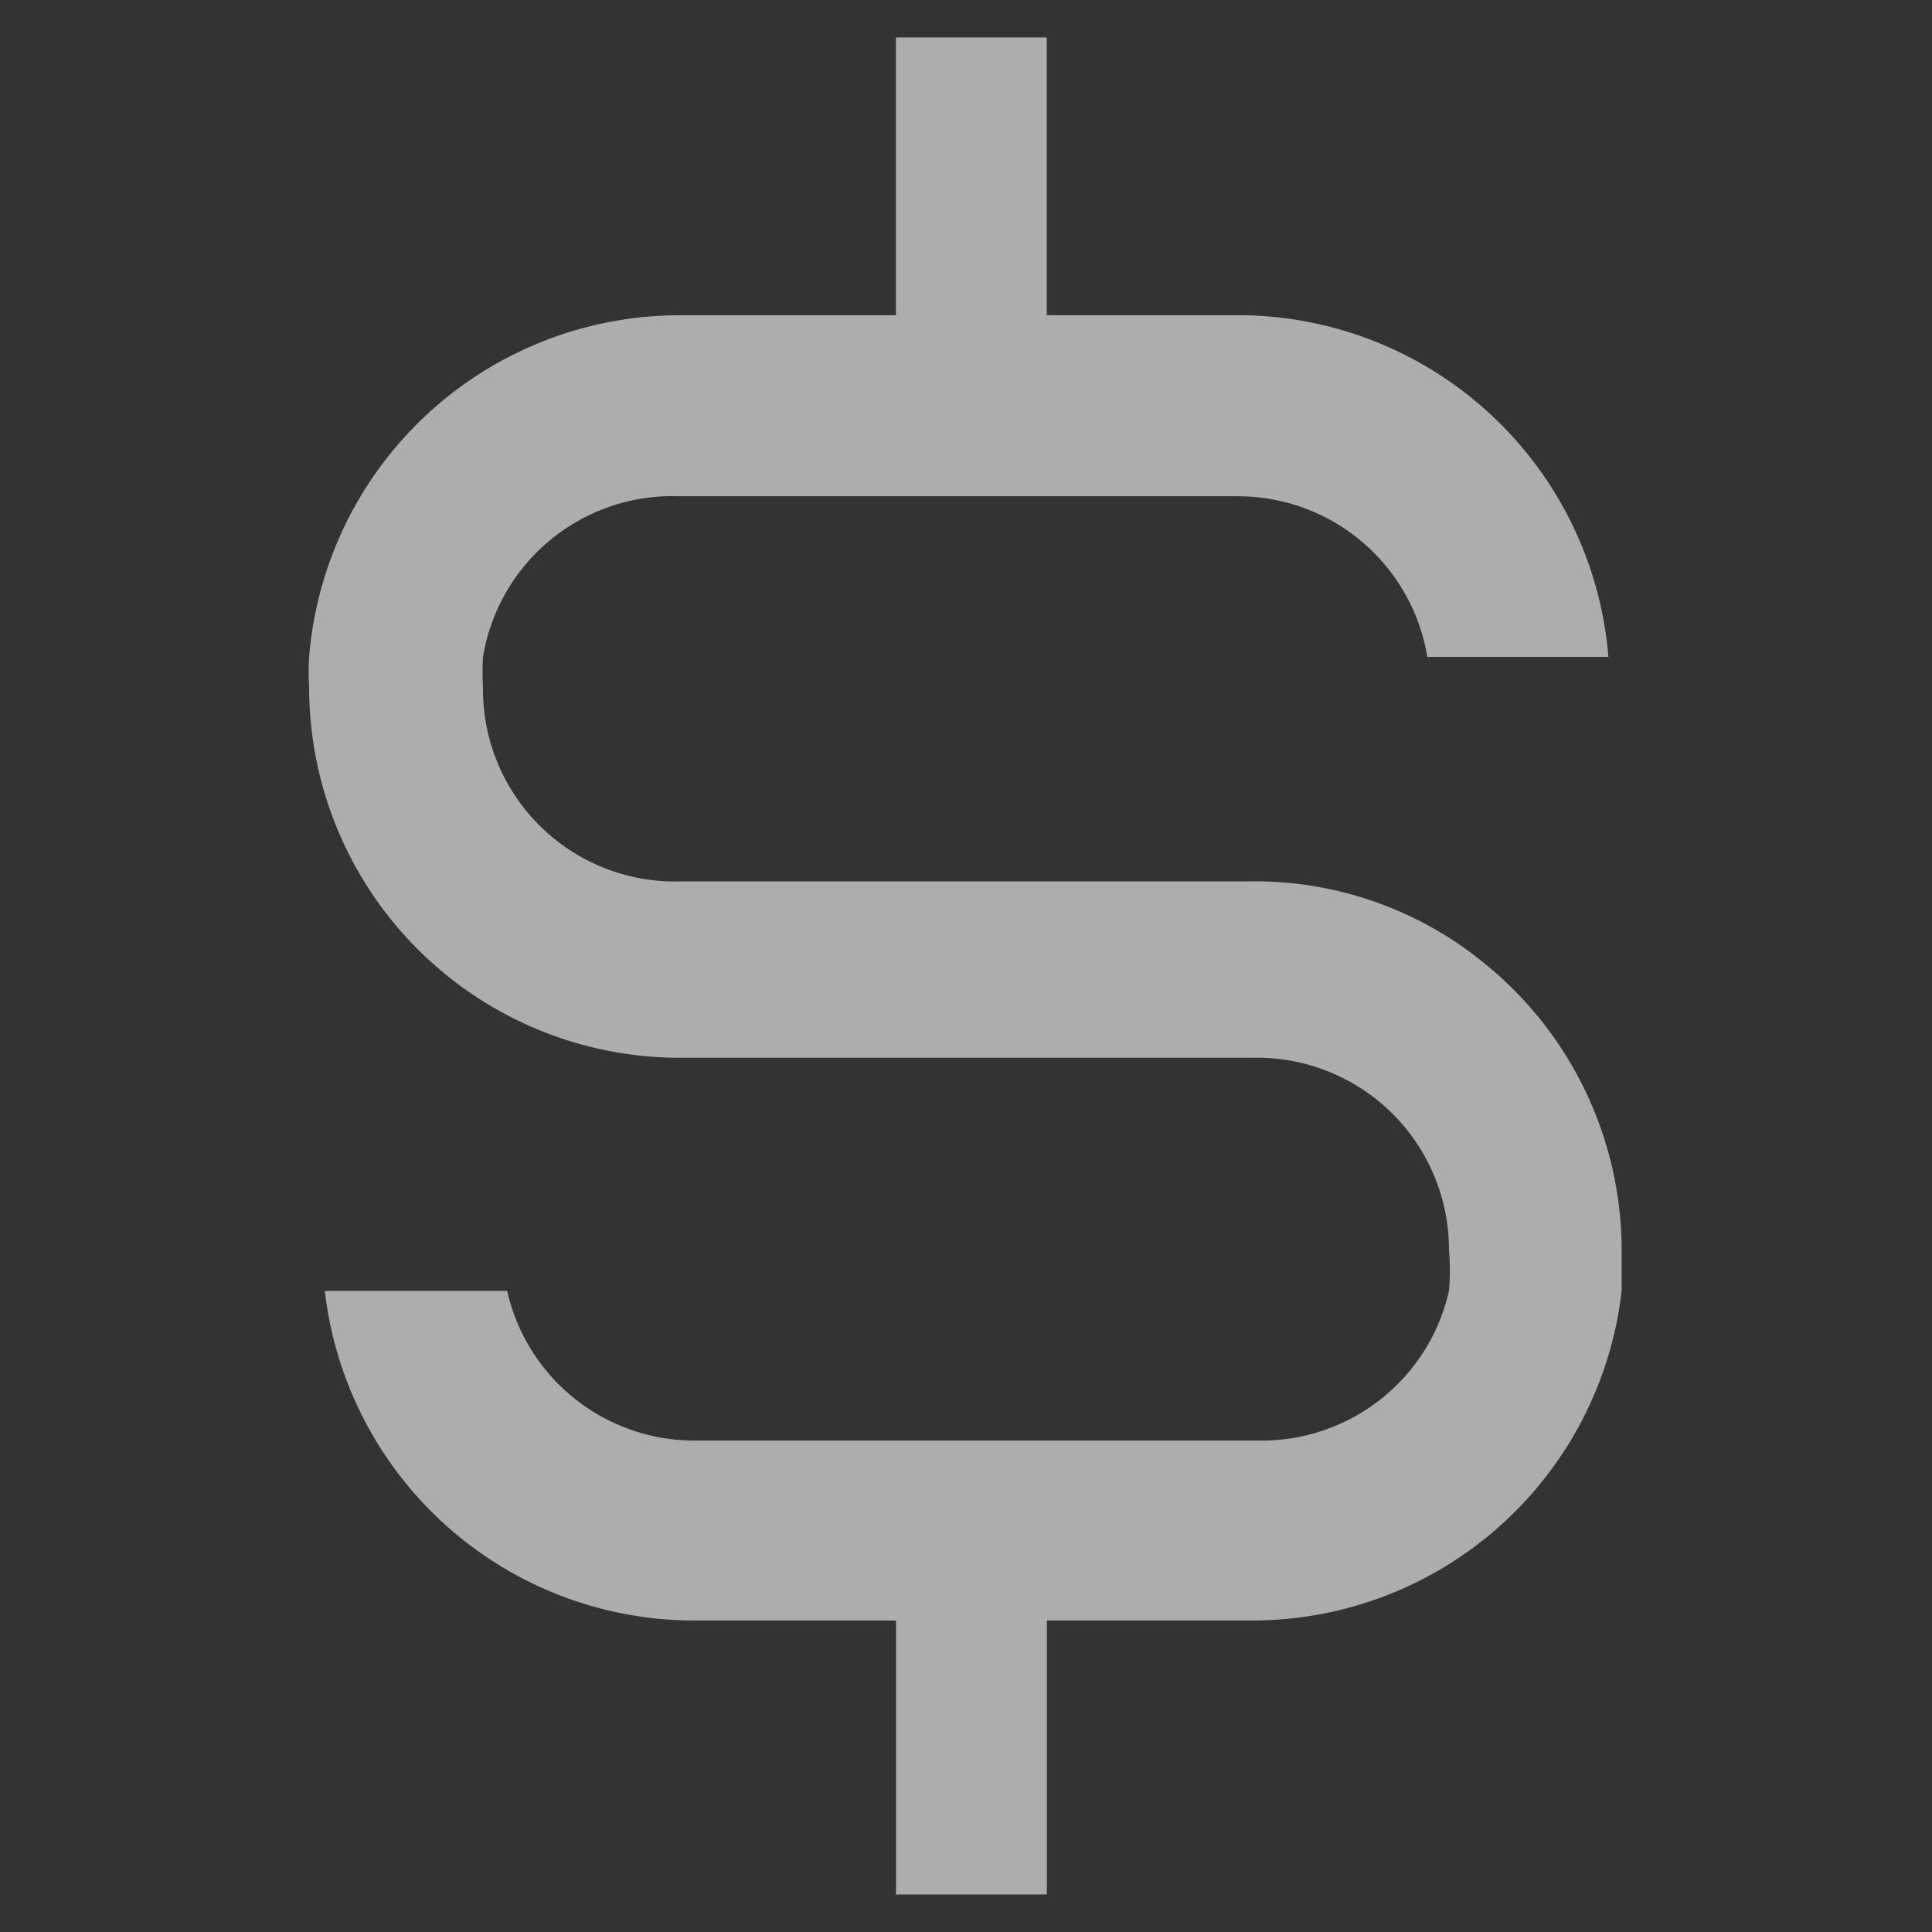 <svg xmlns="http://www.w3.org/2000/svg" width="22" height="22" fill="none"><rect width="100%" height="100%" fill="#333333" stroke="none"/><path fill="#fff" fill-opacity=".6" d="M16.94 11a4.126 4.126 0 0 0-2.75-.963H7.741A2.187 2.187 0 0 1 5.5 7.824a2.753 2.753 0 0 1 0-.344 2.186 2.186 0 0 1 2.241-1.829h6.353a2.186 2.186 0 0 1 2.159 1.829h2.062a4.235 4.235 0 0 0-4.221-3.891H11.92V.426h-1.718V3.59H7.74A4.235 4.235 0 0 0 3.52 7.48c-.007.114-.007.23 0 .344a4.221 4.221 0 0 0 4.221 4.221h6.518a2.187 2.187 0 0 1 2.241 2.186c.013.156.013.312 0 .468a2.186 2.186 0 0 1-2.131 1.705H7.906a2.186 2.186 0 0 1-2.131-1.705H3.699a4.235 4.235 0 0 0 4.207 3.754h2.297v3.12h1.718v-3.12h2.338a4.235 4.235 0 0 0 4.207-3.754v-.468A4.206 4.206 0 0 0 16.94 11Z"/></svg>